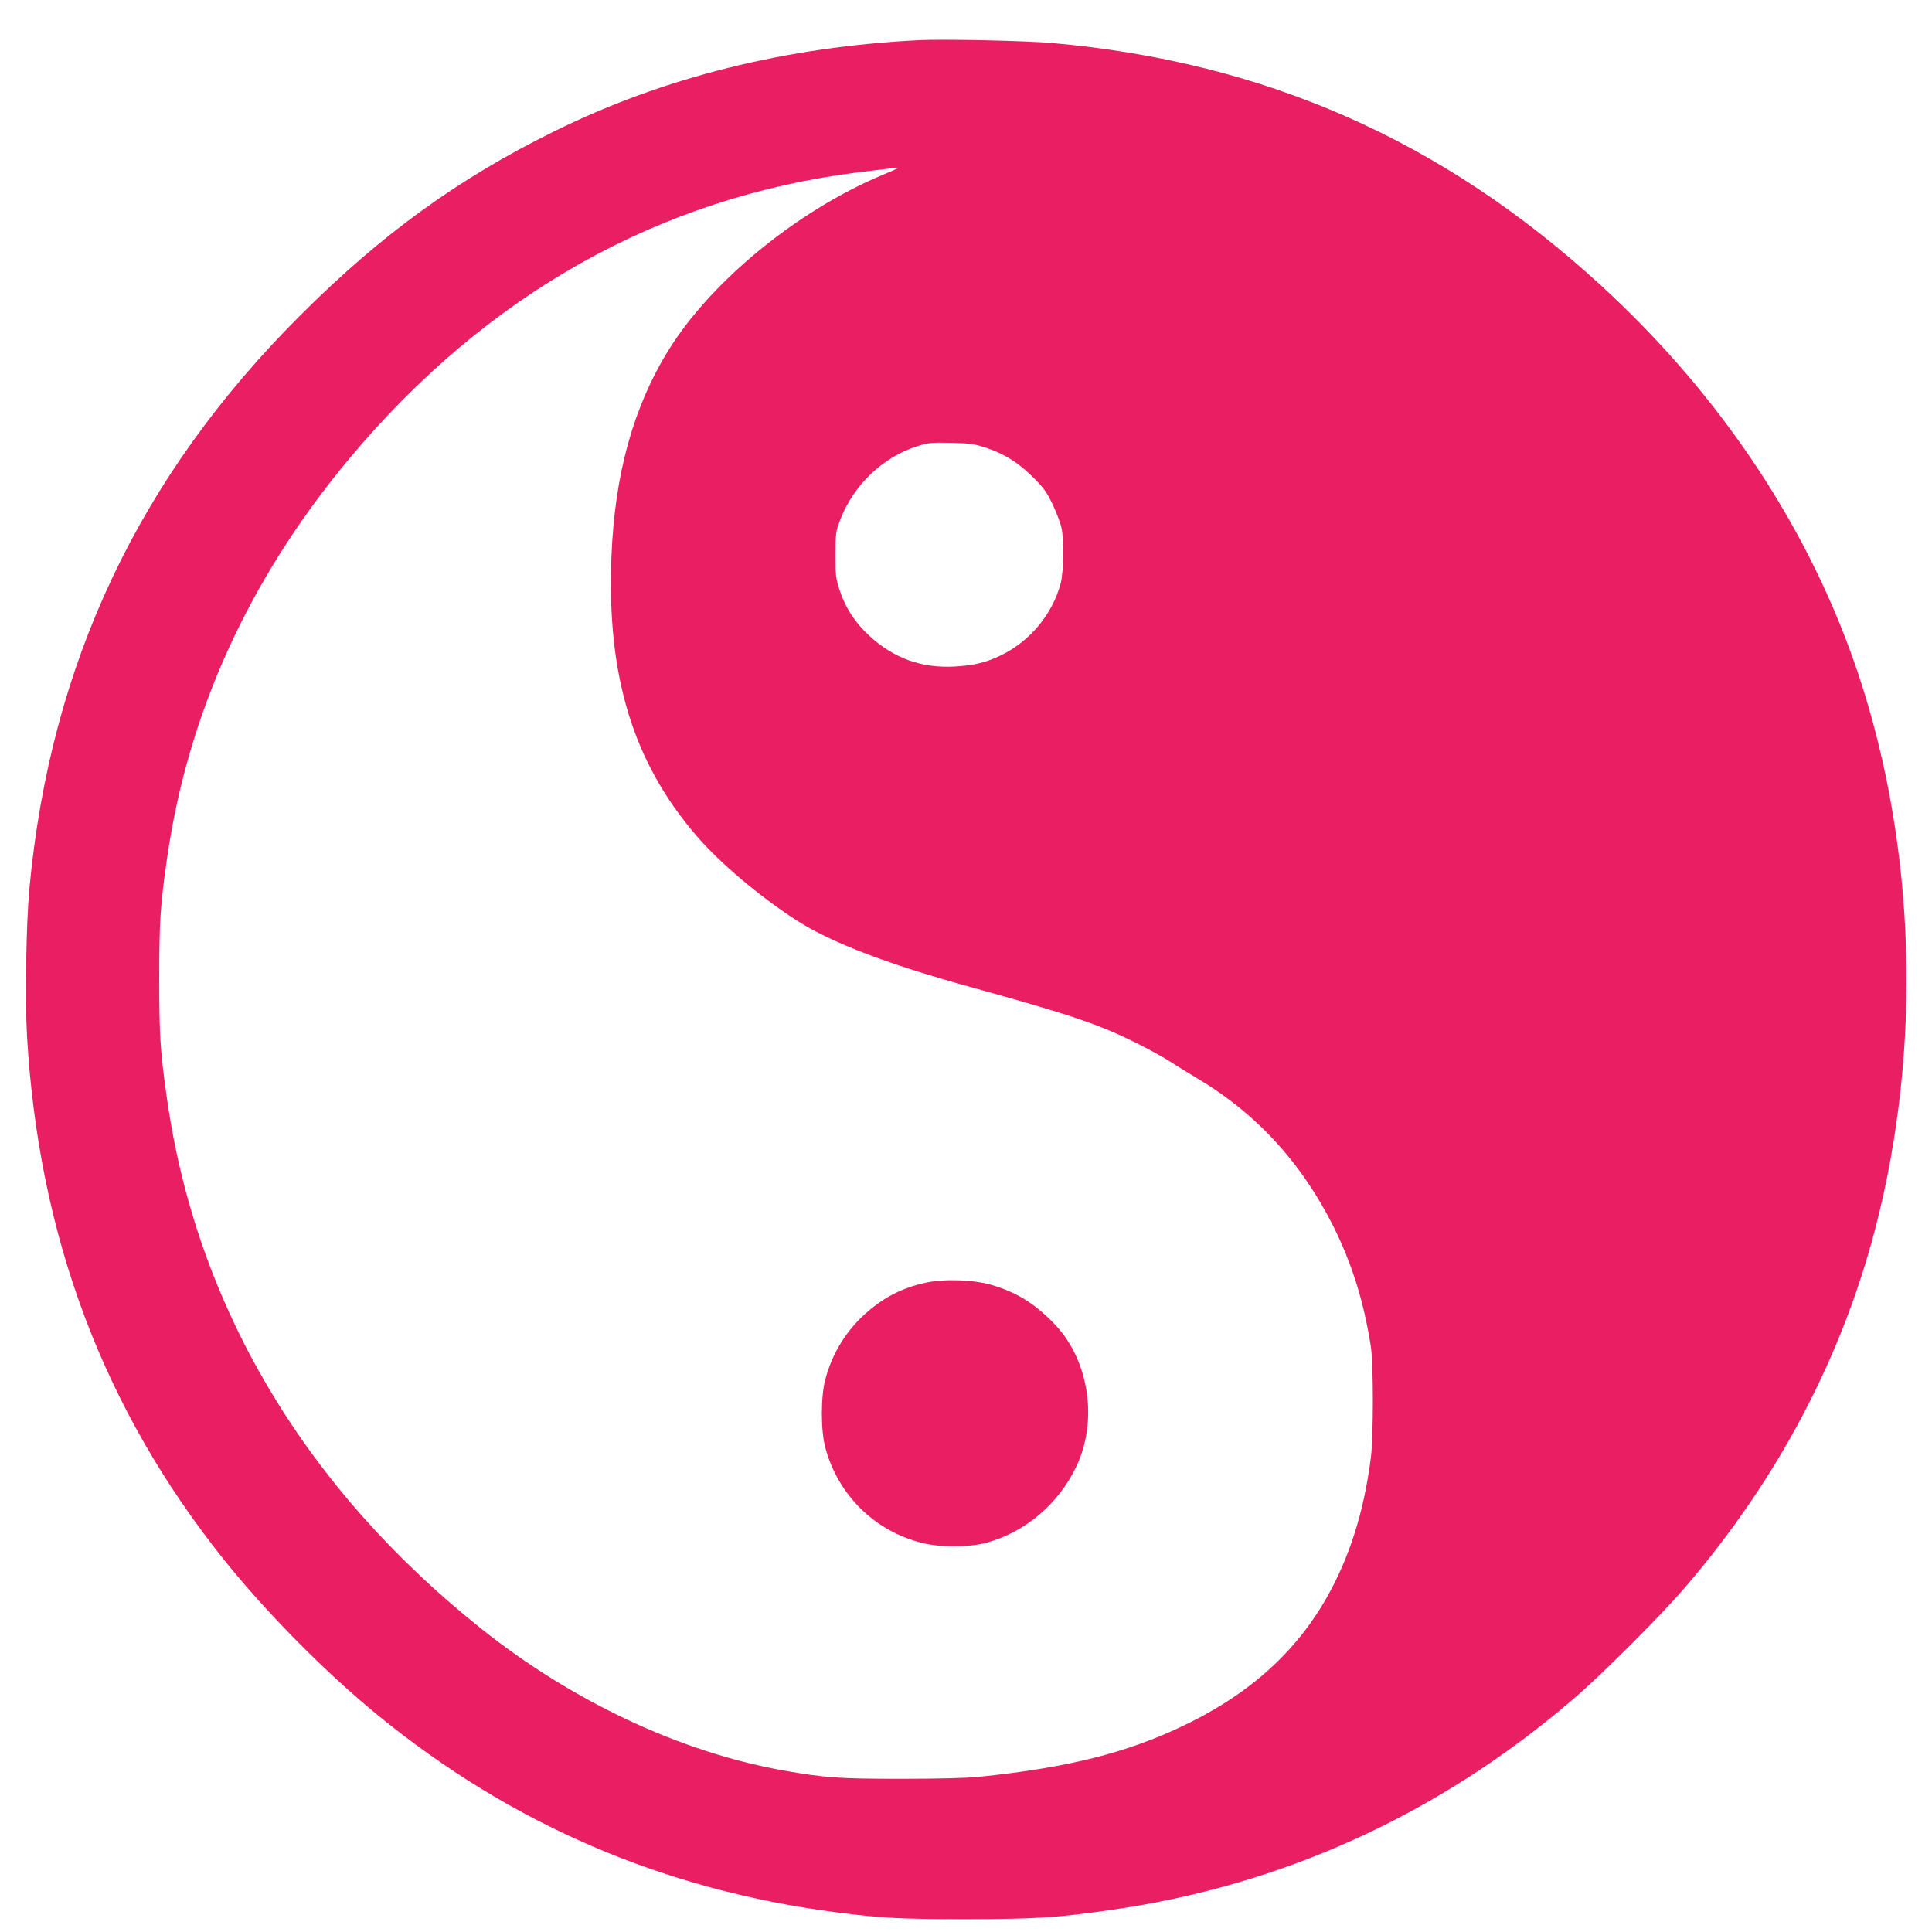 <?xml version="1.0" standalone="no"?>
<!DOCTYPE svg PUBLIC "-//W3C//DTD SVG 20010904//EN"
 "http://www.w3.org/TR/2001/REC-SVG-20010904/DTD/svg10.dtd">
<svg version="1.0" xmlns="http://www.w3.org/2000/svg"
 width="1280pt" height="1280pt" viewBox="0 0 1280 1280"
 preserveAspectRatio="xMidYMid meet">
<g transform="translate(0,1280) scale(0.1,-0.1)"
fill="#e91e63" stroke="none">
<path d="M6090 12534 c-883 -44 -1693 -246 -2418 -604 -635 -313 -1146 -683
-1683 -1220 -1069 -1067 -1655 -2308 -1794 -3795 -22 -238 -30 -735 -16 -980
78 -1331 506 -2470 1306 -3470 280 -349 669 -743 1015 -1026 886 -725 1894
-1159 3035 -1308 299 -39 429 -46 870 -46 460 1 593 9 955 61 1137 162 2166
630 3055 1390 193 164 595 566 759 759 605 708 1027 1507 1251 2368 309 1191
269 2518 -110 3662 -317 956 -904 1845 -1705 2581 -1050 964 -2228 1484 -3640
1609 -167 15 -721 27 -880 19z m-141 -848 c-2 -2 -53 -25 -114 -50 -560 -238
-1123 -701 -1404 -1153 -235 -379 -358 -823 -380 -1369 -32 -790 142 -1362
564 -1852 156 -181 413 -398 660 -558 228 -147 595 -288 1140 -439 704 -195
876 -254 1145 -391 69 -35 159 -85 200 -112 41 -27 116 -72 165 -102 395 -233
696 -560 910 -987 122 -245 201 -498 247 -793 18 -114 18 -599 0 -740 -23
-182 -62 -360 -113 -516 -190 -578 -549 -979 -1124 -1255 -378 -182 -772 -281
-1360 -341 -73 -8 -274 -13 -515 -13 -415 0 -507 7 -785 56 -678 122 -1390
456 -1991 934 -1176 936 -1894 2146 -2088 3518 -44 309 -51 415 -51 792 0 377
7 487 51 793 137 964 544 1858 1207 2652 909 1089 2055 1733 3377 1899 91 11
181 22 200 24 19 2 41 5 49 5 8 1 12 0 10 -2z m576 -1850 c126 -41 218 -98
316 -195 74 -73 93 -100 132 -181 25 -52 51 -120 58 -150 20 -82 17 -300 -5
-380 -55 -201 -203 -378 -391 -470 -100 -49 -182 -69 -310 -76 -220 -12 -403
54 -568 206 -91 84 -156 184 -193 296 -27 83 -29 100 -29 239 1 143 2 154 32
232 87 228 281 414 508 486 77 24 90 26 235 23 114 -3 148 -8 215 -30z"/>
<path d="M6130 4301 c-162 -35 -293 -106 -419 -225 -116 -112 -199 -251 -242
-411 -32 -115 -32 -345 0 -460 85 -311 327 -549 639 -627 121 -31 313 -30 427
1 255 69 477 256 595 503 145 302 87 700 -137 939 -131 138 -252 215 -420 265
-120 36 -317 43 -443 15z"/>
</g>
</svg>
